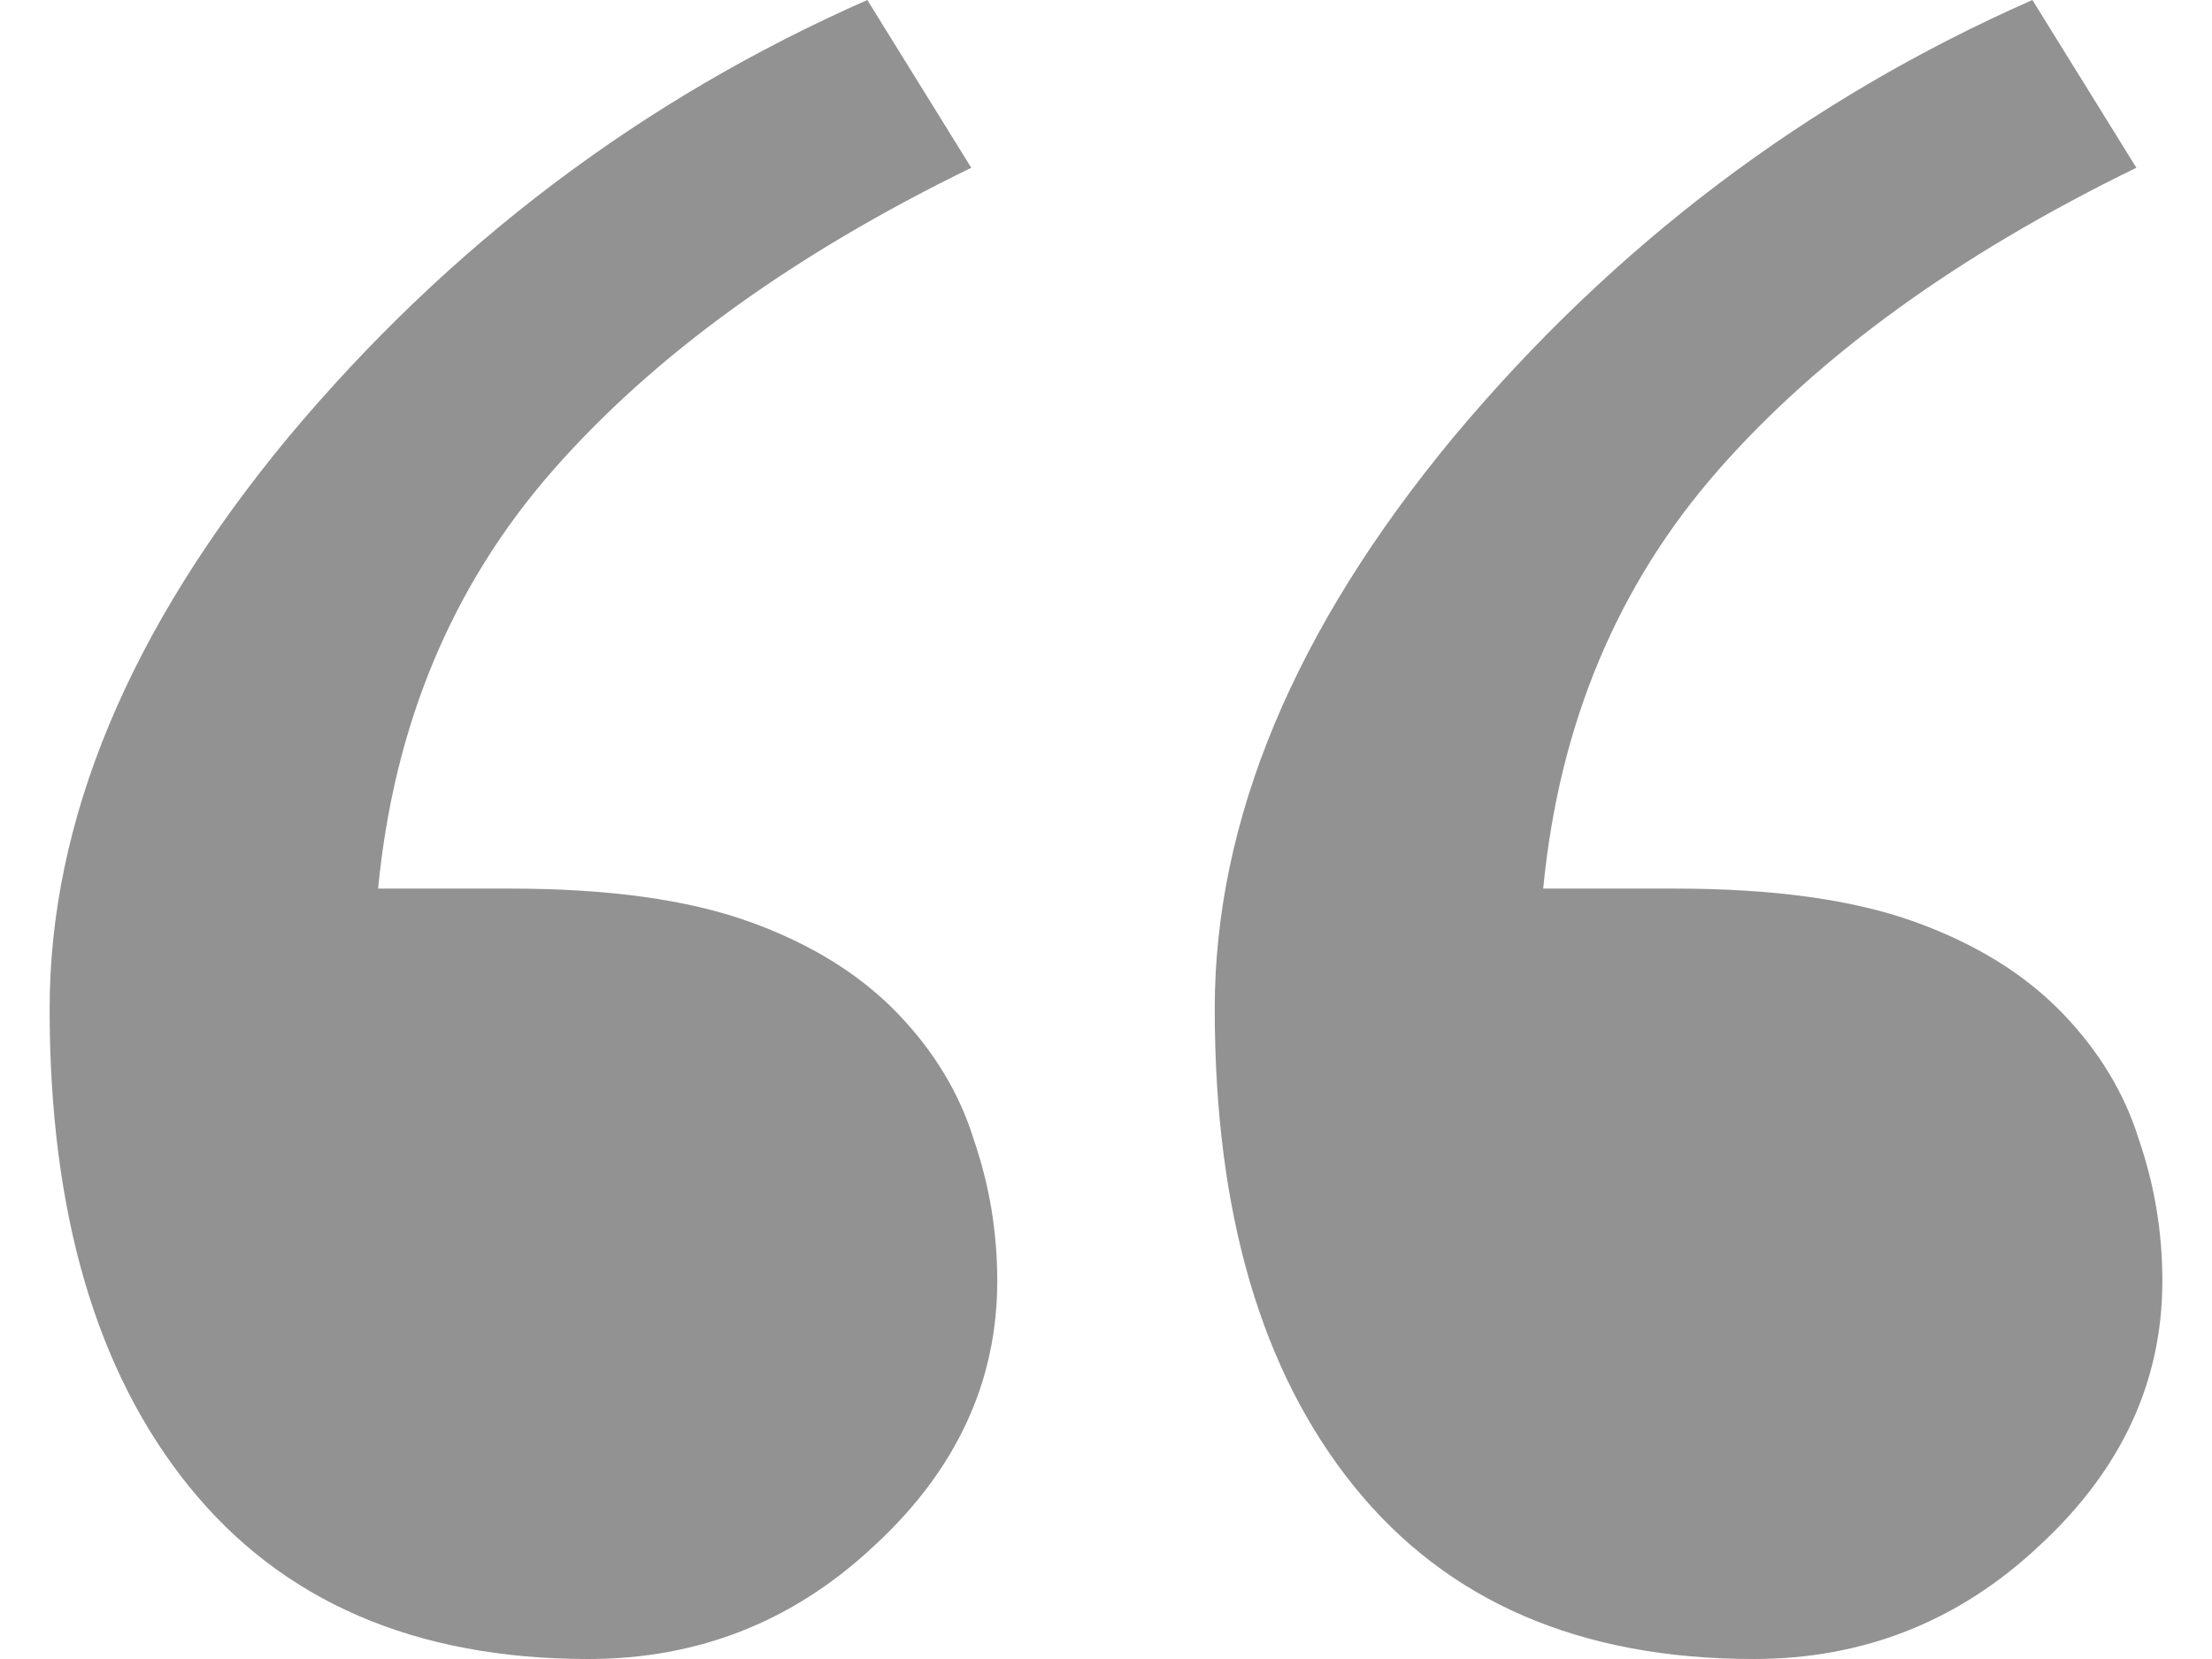 <svg width="32" height="24" viewBox="0 0 32 24" fill="none" xmlns="http://www.w3.org/2000/svg">
<path d="M14.427 18.53C14.427 19.989 13.835 21.265 12.65 22.359C11.487 23.453 10.108 24 8.513 24C6.006 24 4.08 23.168 2.735 21.504C1.39 19.84 0.718 17.538 0.718 14.598C0.718 11.863 1.869 9.105 4.171 6.325C6.496 3.544 9.288 1.436 12.547 0L14.051 2.427C11.476 3.681 9.459 5.14 8 6.803C6.541 8.467 5.698 10.484 5.47 12.855H7.385C8.798 12.855 9.949 13.014 10.838 13.333C11.727 13.652 12.444 14.097 12.992 14.667C13.516 15.214 13.88 15.818 14.085 16.479C14.313 17.14 14.427 17.823 14.427 18.53ZM31.282 18.53C31.282 19.989 30.689 21.265 29.504 22.359C28.342 23.453 26.963 24 25.368 24C22.86 24 20.934 23.168 19.59 21.504C18.245 19.84 17.573 17.538 17.573 14.598C17.573 11.863 18.724 9.105 21.026 6.325C23.351 3.544 26.142 1.436 29.402 0L30.906 2.427C28.331 3.681 26.314 5.14 24.855 6.803C23.396 8.467 22.553 10.484 22.325 12.855H24.239C25.652 12.855 26.803 13.014 27.692 13.333C28.581 13.652 29.299 14.097 29.846 14.667C30.37 15.214 30.735 15.818 30.94 16.479C31.168 17.14 31.282 17.823 31.282 18.53Z" fill="#929292"/>
</svg>
